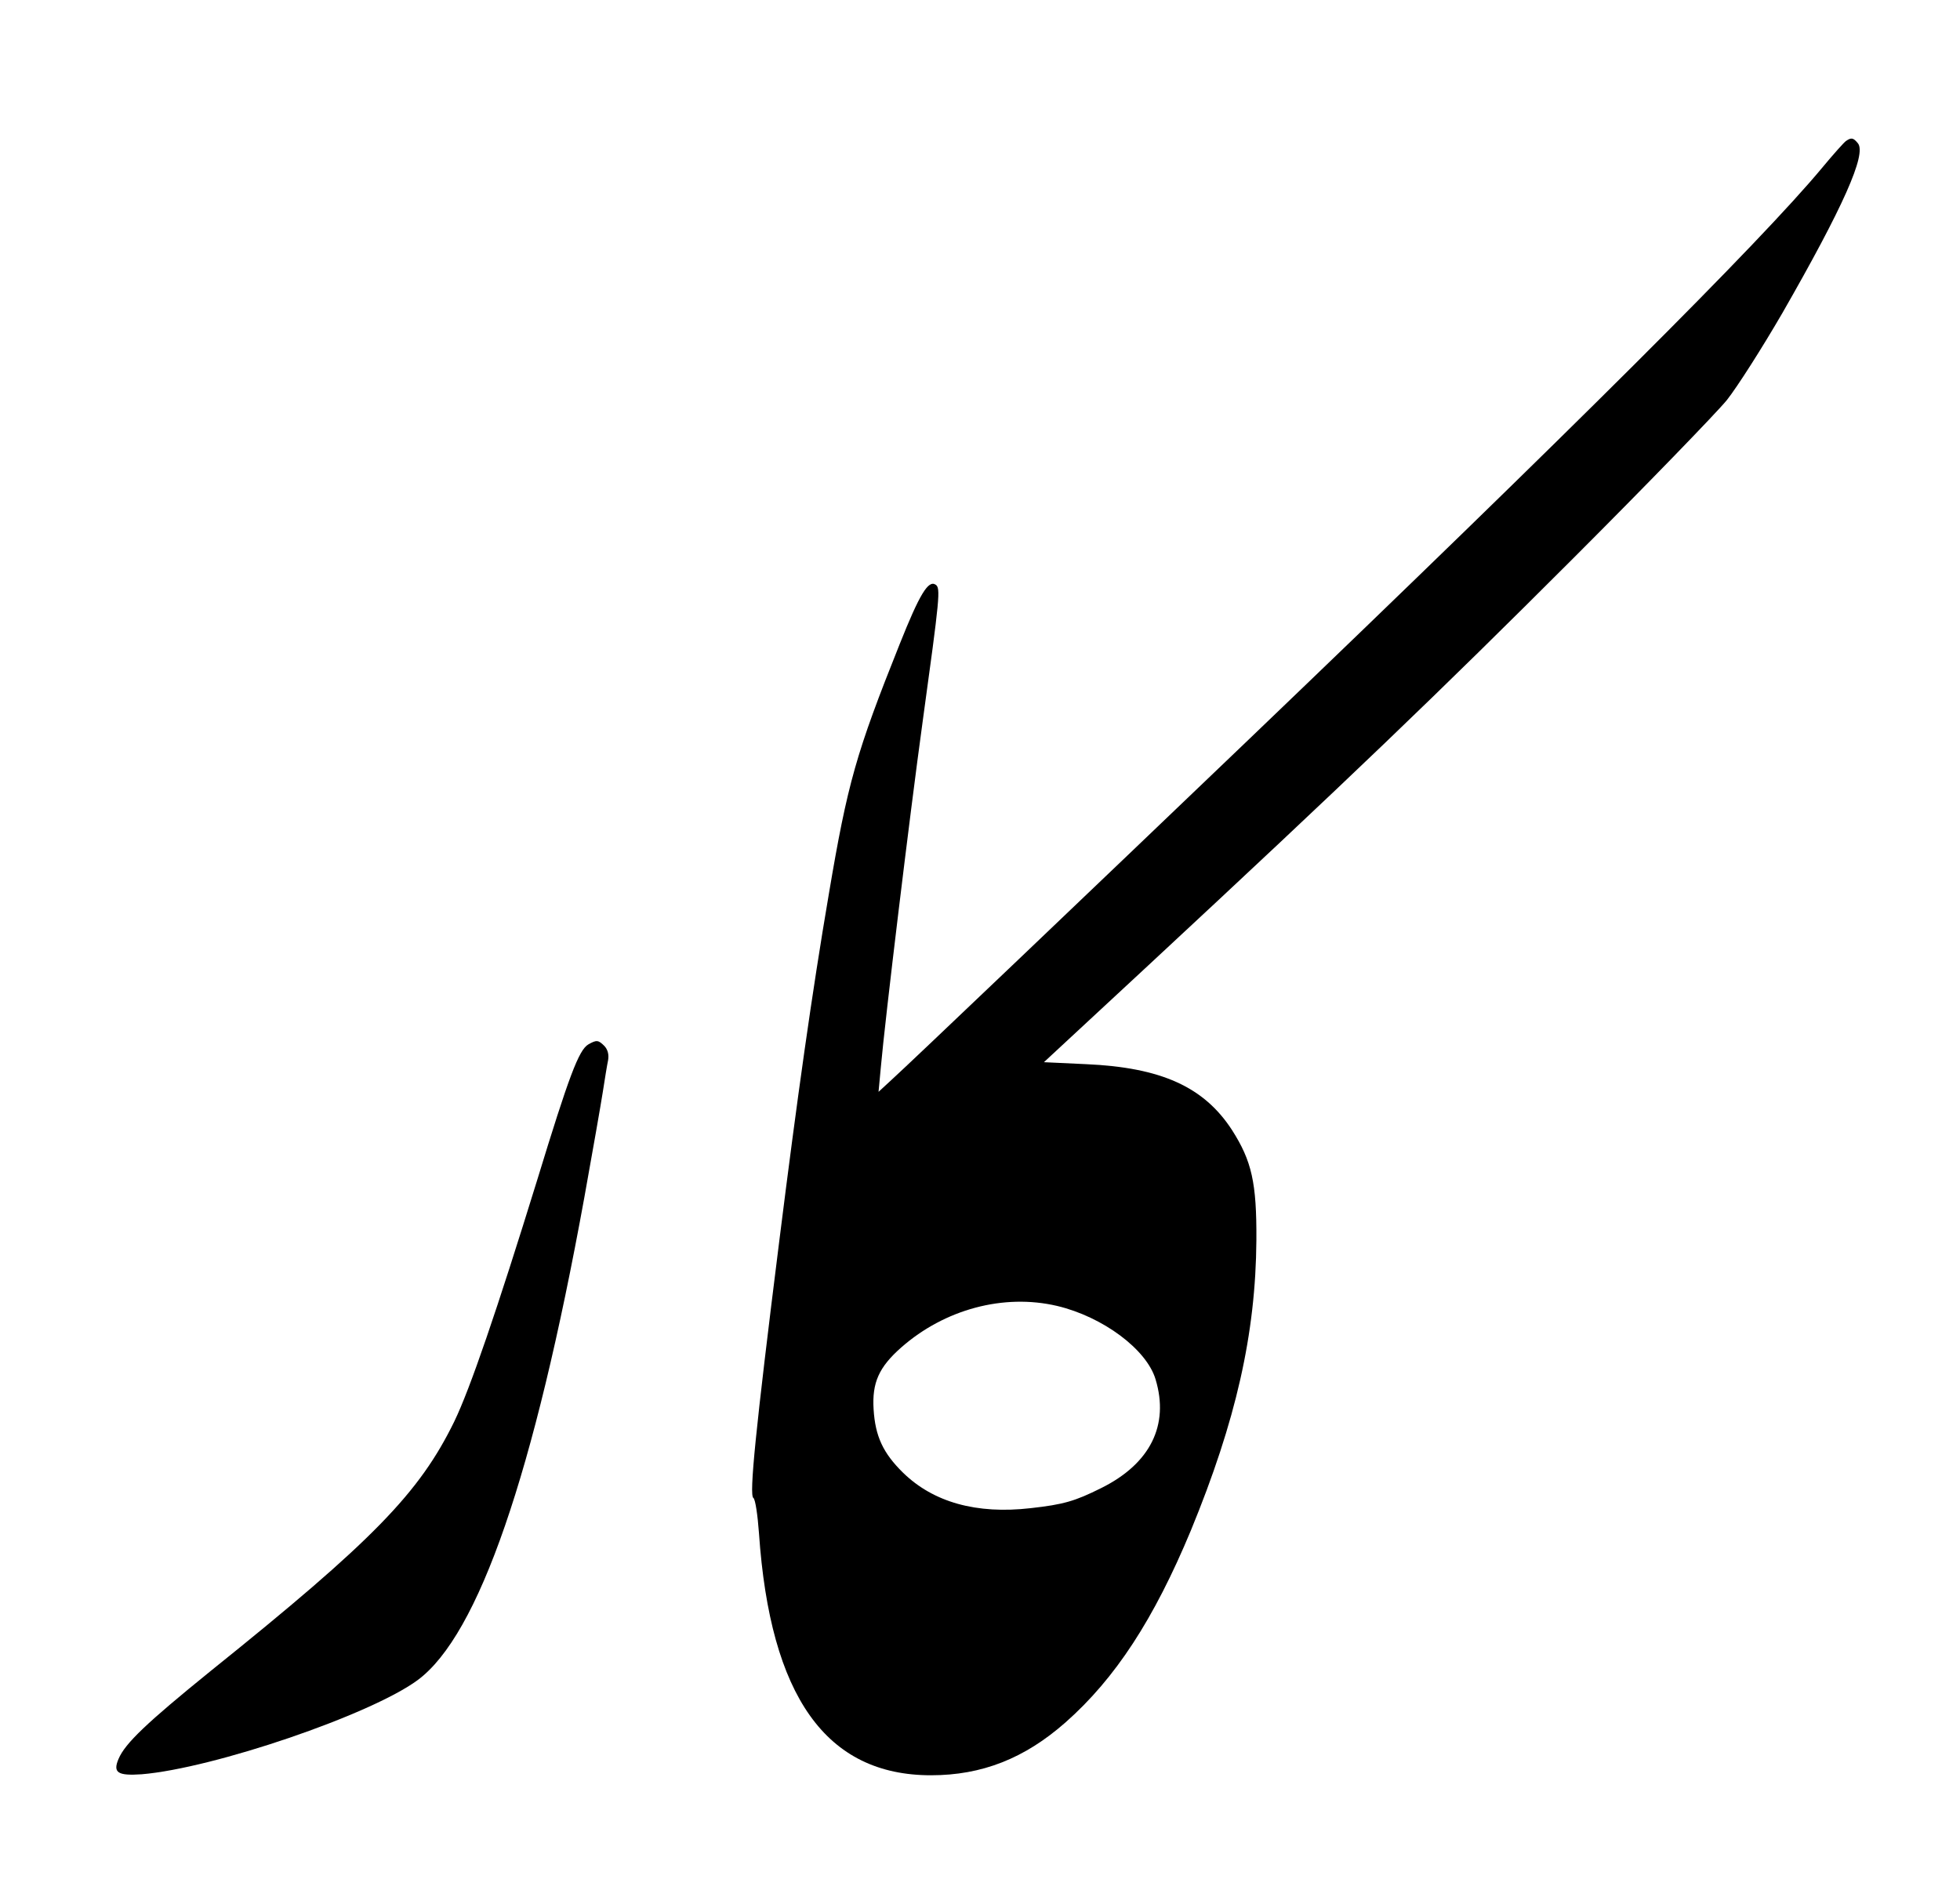 <?xml version="1.0" standalone="no"?>
<!DOCTYPE svg PUBLIC "-//W3C//DTD SVG 20010904//EN"
 "http://www.w3.org/TR/2001/REC-SVG-20010904/DTD/svg10.dtd">
<svg version="1.0" xmlns="http://www.w3.org/2000/svg"
 width="595pt" height="576pt" viewBox="0 0 595 576"
 preserveAspectRatio="xMidYMid meet">
<g transform="translate(0,576) scale(0.1,-0.1)"
fill="#000000" stroke="none">
<path d="M5604 5332 c-6 -4 -39 -41 -73 -82 -188 -226 -759 -795 -1741 -1736
-472 -452 -1034 -988 -1084 -1033 l-39 -36 7 75 c13 146 87 759 127 1050 52
378 55 405 39 415 -22 14 -48 -28 -109 -181 -132 -330 -158 -421 -215 -759
-51 -299 -96 -619 -150 -1050 -73 -581 -92 -775 -79 -783 6 -4 13 -52 17 -107
34 -496 204 -735 522 -735 155 0 284 51 408 160 152 134 269 314 381 583 137
333 197 597 199 882 1 174 -14 240 -74 334 -85 131 -215 190 -443 200 l-128 6
318 295 c605 562 880 826 1288 1234 226 226 436 443 467 481 31 39 107 158
169 265 184 321 256 482 229 515 -14 17 -20 18 -36 7z m-2395 -3537 c139 -33
272 -132 299 -223 42 -139 -16 -256 -165 -330 -80 -40 -115 -50 -214 -61 -165
-19 -296 18 -388 108 -60 59 -84 110 -89 192 -5 81 16 128 84 188 132 116 311
164 473 126z"/>
<path d="M1786 2589 c-29 -17 -59 -97 -155 -411 -123 -398 -204 -635 -252
-734 -106 -217 -246 -361 -739 -757 -195 -158 -260 -220 -280 -267 -18 -42 -3
-52 70 -47 218 18 696 181 838 286 185 137 353 624 506 1466 25 138 50 282 56
320 6 39 13 82 16 96 3 17 -1 32 -11 43 -19 19 -24 19 -49 5z"/>
</g>
</svg>
